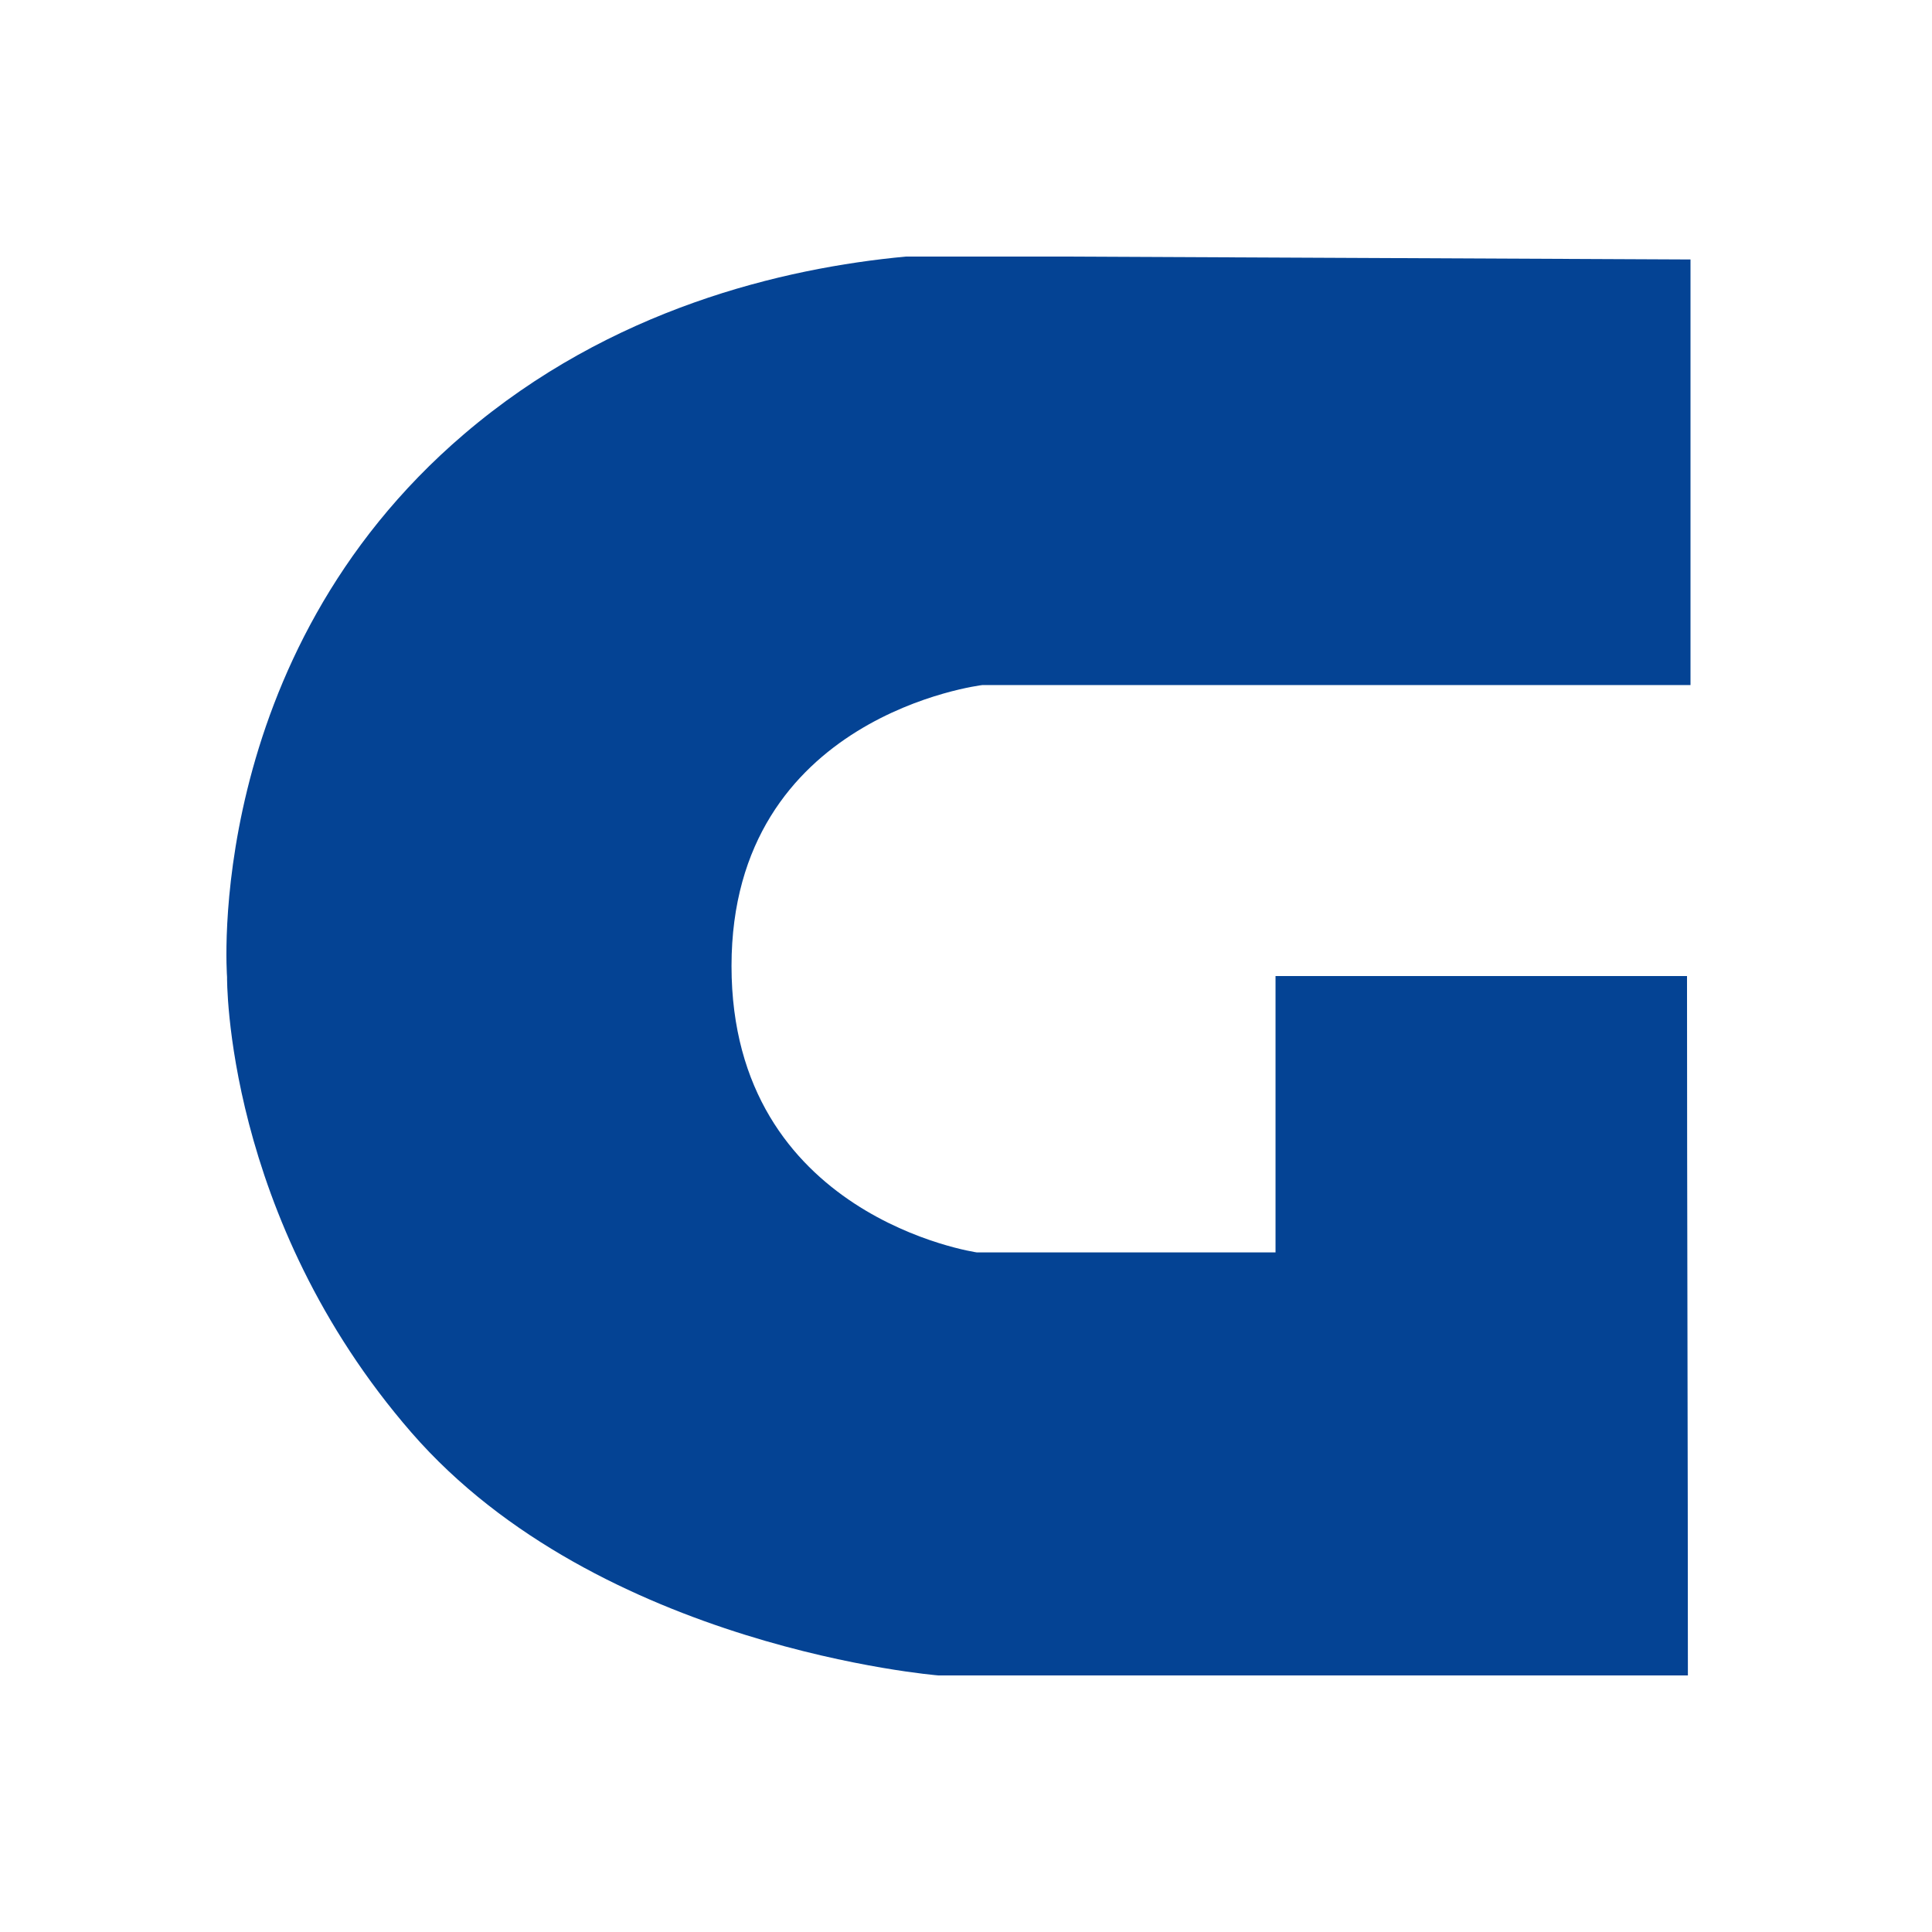 <svg xmlns="http://www.w3.org/2000/svg" version="1.1" xmlns:xlink="http://www.w3.org/1999/xlink" xmlns:svgjs="http://svgjs.dev/svgjs" width="128" height="128"><svg width="128" height="128" viewBox="0 0 128 128" fill="none" xmlns="http://www.w3.org/2000/svg">
<rect width="128" height="128" fill="transparent"></rect>
<path fill-rule="evenodd" clip-rule="evenodd" d="M112 17.191V45.387H65.081C65.081 45.387 48.465 47.368 48.465 64C48.465 80.632 64.715 82.975 64.715 82.975H84.507V64.667H111.769C111.769 80.251 111.827 95.549 111.827 111H62.154C62.154 111 39.686 109.19 27.268 94.921C14.85 80.632 15.043 64.724 15.043 64.724C15.043 64.724 13.387 43.577 30.753 28.755C40.475 20.448 51.873 17.762 59.998 17H70.741L112 17.191Z" fill="#044394"></path>
</svg><style>@media (prefers-color-scheme: light) { :root { filter: none; } }
@media (prefers-color-scheme: dark) { :root { filter: none; } }
</style></svg>